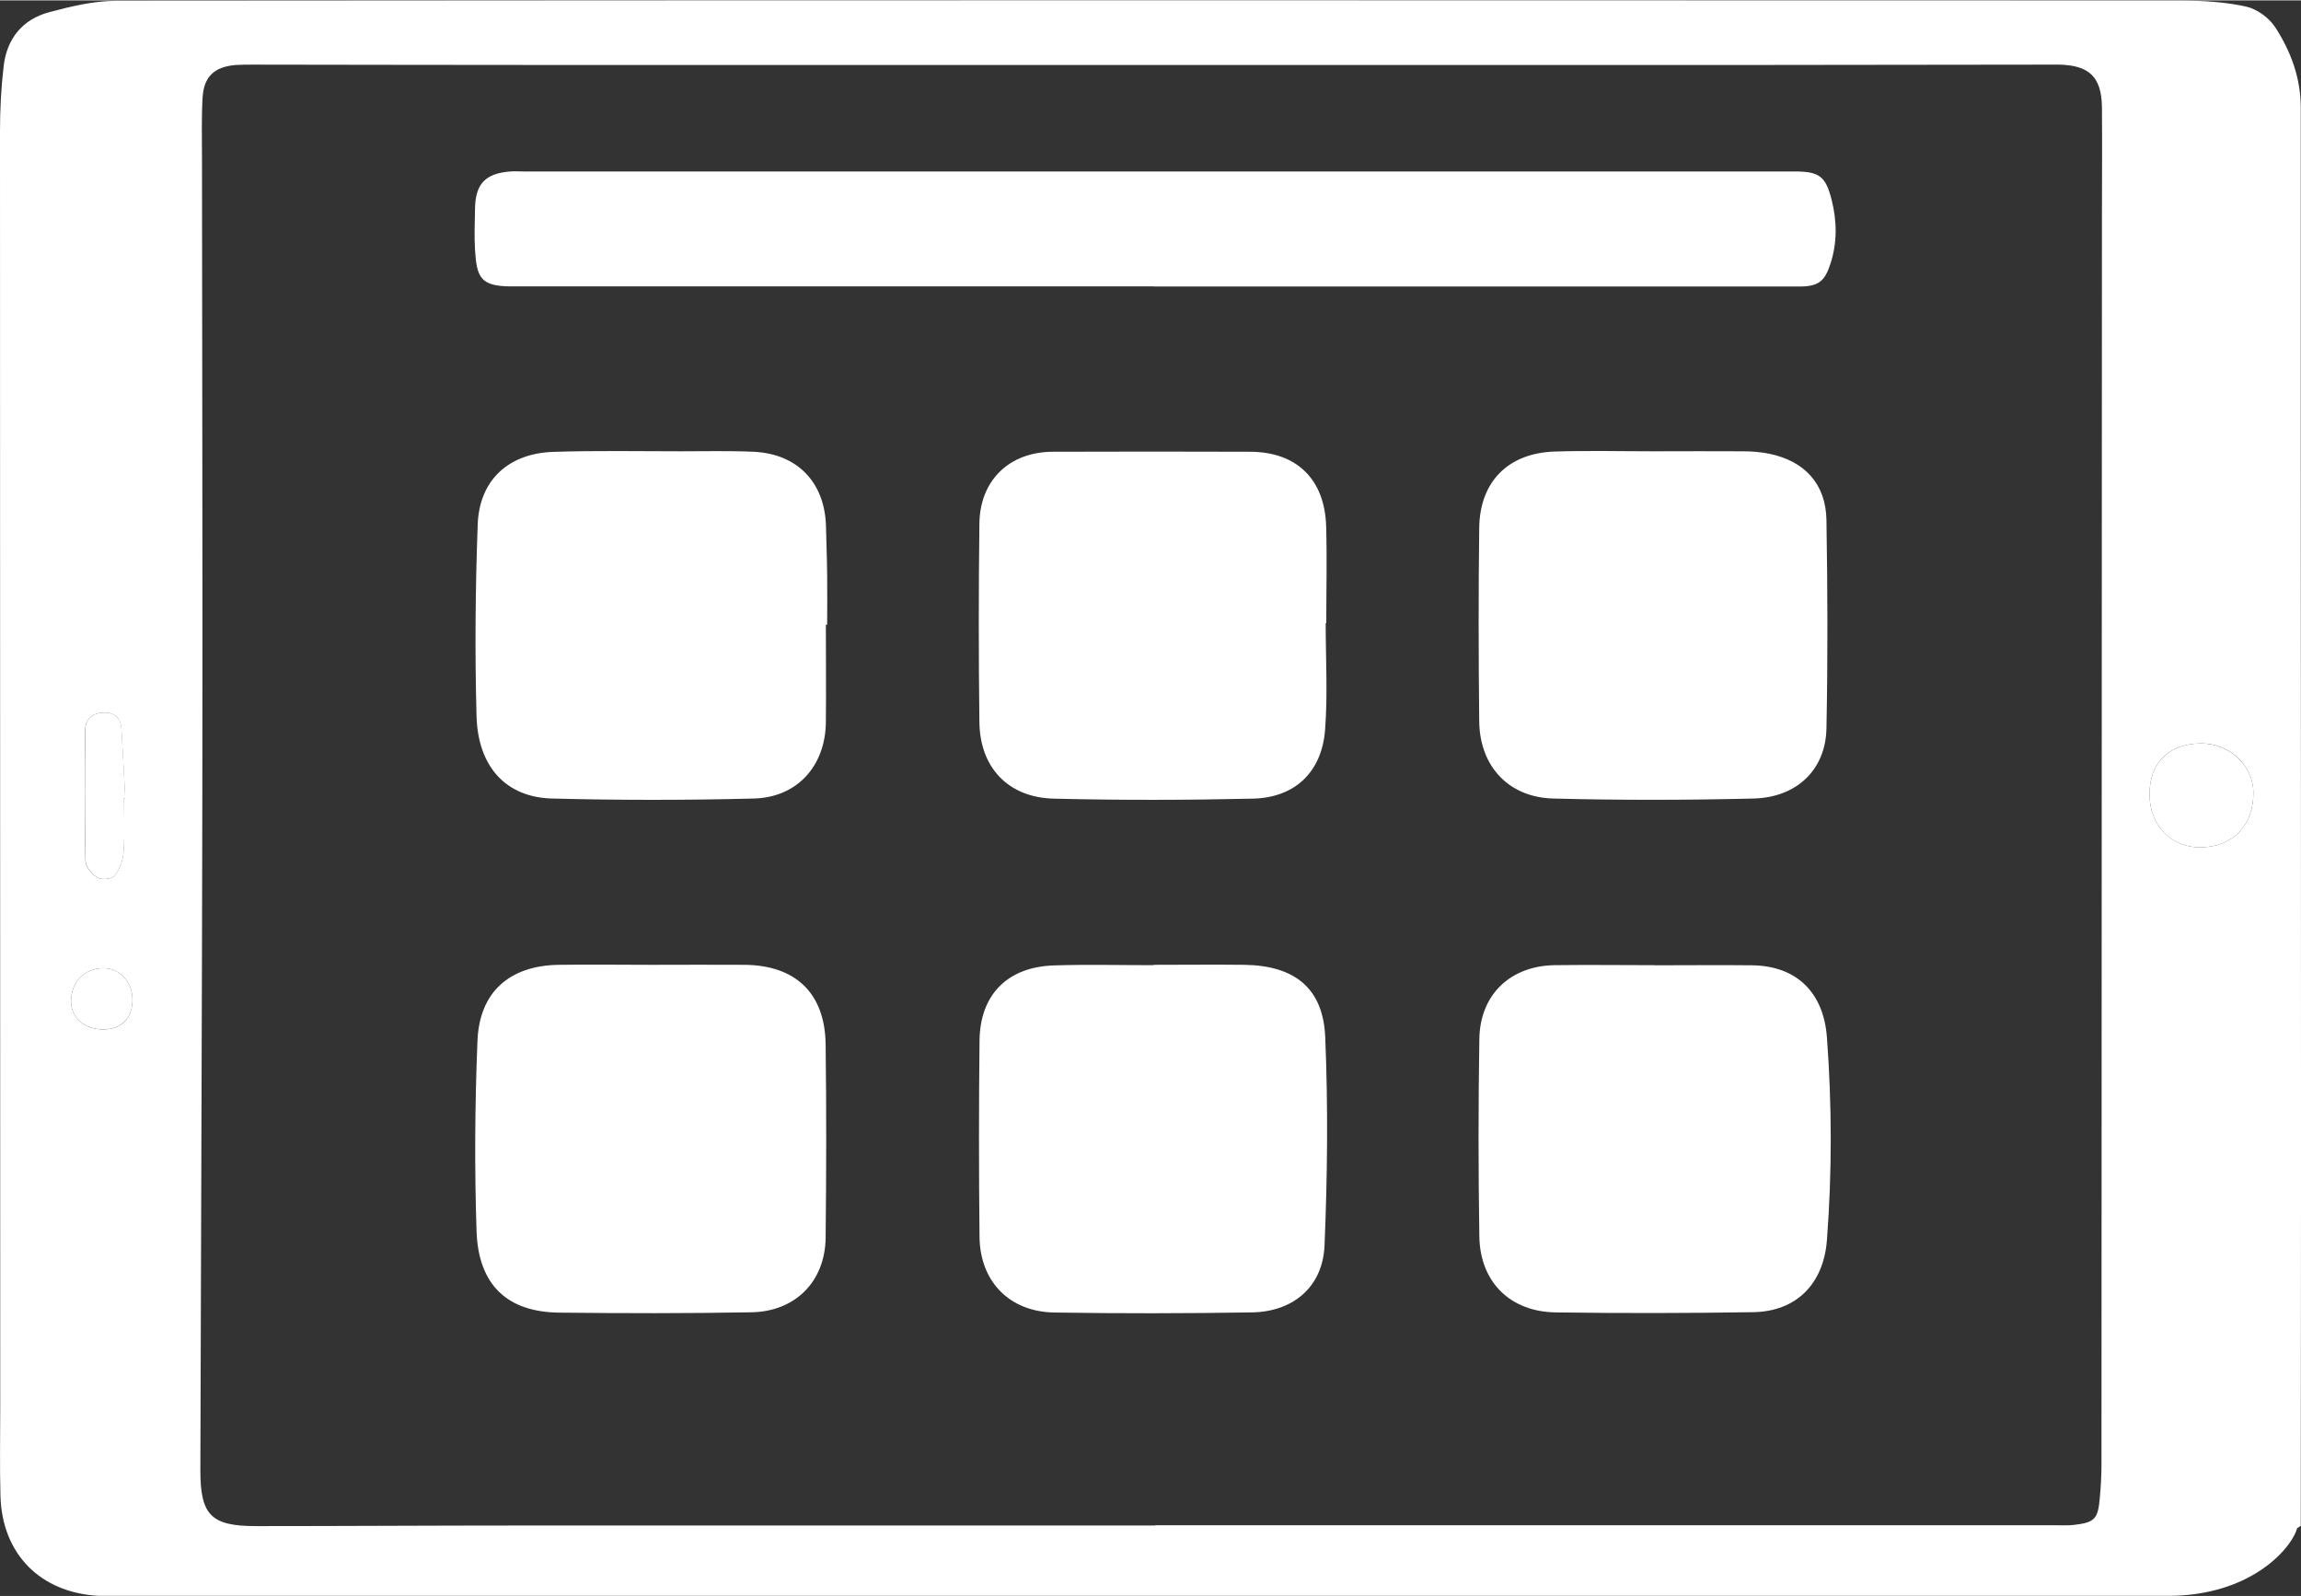 <?xml version="1.0" encoding="UTF-8"?>
<svg xmlns="http://www.w3.org/2000/svg" id="Layer_2" data-name="Layer 2" viewBox="0 0 196.62 136.34" width="480" height="333">
  <rect x="0" y="0" width="196.62" height="136.34" fill="#333333" stroke="none"/>
  <defs>
    <style>
      .cls-1 {
        fill: #fff;
        stroke-width: 0px;
      }
    </style>
  </defs>
  <g id="Layer_1-2" data-name="Layer 1">
    <path class="cls-1" d="m192.16,133.16c7.05-9.41,5.52,3.18-6.9,3.17H19.69c-3.75,0-7.51,0-11.26,0-4.97-.27-8.24-3.55-8.39-8.51-.07-2.55-.02-5.11-.02-7.66-.01-36.35-.02-72.68-.02-109.01,0-1.87.1-3.75.32-5.6C.61,3.24,1.95,1.61,4.2,1.01,6.07.51,8.02.04,9.94.04,68.75-.01,127.55,0,186.36.02c1.86,0,3.76.11,5.57.51.94.21,1.99.98,2.51,1.8,1.32,2.05,2.16,4.31,2.16,6.85-.02,39.09.06,82.08,0,121.17m-97.89-.05h77.18c.44,0,.88.02,1.32-.03,1.79-.21,2.06-.5,2.22-2.32.08-.91.14-1.83.14-2.74.02-35.5.03-70.99.04-106.49,0-3.19.03-6.39,0-9.58-.03-2.59-1.08-3.6-3.67-3.65h-.96c-8.47,0-16.94.03-25.41.03H47.7c-8.71,0-17.42-.02-26.13-.03-.48,0-.96,0-1.44.03-1.81.16-2.71.98-2.82,2.79-.1,1.74-.05,3.5-.05,5.25.01,17.93.06,35.86.03,53.78-.03,19.4-.12,38.8-.17,58.2-.01,3.91.91,4.83,4.77,4.83,7.47,0,14.94-.05,22.41-.05h54.41v-.02Zm89.31-57.93c2.78-.02,4.56-1.87,4.53-4.71-.02-2.3-2.05-4.19-4.49-4.17-2.75.02-4.41,1.68-4.38,4.39.02,2.63,1.84,4.51,4.34,4.49h0Zm-177.42-4.19h.1c-.11-1.98-.2-3.97-.33-5.95-.06-.96-.64-1.43-1.6-1.37-.94.06-1.49.61-1.5,1.53-.03,3.71-.05,7.42.03,11.12.01.51.54,1.17,1.02,1.45.37.21,1.28.12,1.5-.18.43-.56.69-1.35.74-2.06.11-1.51.03-3.03.03-4.54h.01Zm-1.77,19.75c1.56,0,2.5-.98,2.49-2.55-.01-1.55-1.14-2.73-2.57-2.68-1.56.05-2.63,1.16-2.68,2.76-.04,1.43,1.13,2.48,2.76,2.47Z"/>
    <path class="cls-1" d="m188.02,72.37c-2.51.02-4.32-1.86-4.34-4.49-.03-2.71,1.64-4.37,4.38-4.39,2.44,0,4.47,1.87,4.49,4.17.03,2.84-1.75,4.69-4.53,4.71h0Z"/>
    <path class="cls-1" d="m10.6,68.18c0,1.52.07,3.04-.03,4.54-.05.71-.32,1.5-.74,2.06-.23.3-1.13.39-1.5.18-.47-.27-1.01-.94-1.02-1.45-.08-3.71-.06-7.41-.03-11.12,0-.93.56-1.47,1.5-1.53.96-.06,1.54.41,1.6,1.37.13,1.98.22,3.96.33,5.95h-.11Z"/>
    <path class="cls-1" d="m8.83,87.93c-1.63,0-2.8-1.04-2.76-2.47.05-1.6,1.12-2.71,2.68-2.76,1.43-.05,2.56,1.13,2.57,2.68.01,1.57-.94,2.54-2.49,2.55Z"/>
    <path class="cls-1" d="m98.59,24.44h-54.88c-2.67,0-2.97-.77-3.12-3.13-.07-1.15-.02-2.31,0-3.47.02-2.15.87-3.05,3-3.22.4-.03.8,0,1.2,0h108.57c2.12,0,2.65.42,3.16,2.45.45,1.81.48,3.61-.1,5.41-.5,1.56-1.06,1.97-2.68,1.97h-55.15Z"/>
    <path class="cls-1" d="m55.75,82.41c2.63,0,5.27-.02,7.9,0,4.36.05,6.85,2.45,6.9,6.81.07,5.5.06,11,0,16.5-.04,3.74-2.58,6.32-6.35,6.38-5.46.1-10.92.09-16.39.03-4.45-.04-6.94-2.35-7.09-6.98-.18-5.42-.14-10.85.08-16.26.17-4.17,2.75-6.41,6.92-6.48,2.67-.04,5.35,0,8.02,0h0Z"/>
    <path class="cls-1" d="m70.57,53.36c0,2.79.03,5.58,0,8.37-.06,3.7-2.46,6.38-6.16,6.47-5.74.15-11.49.15-17.24,0-3.92-.1-6.33-2.7-6.45-7.04-.15-5.46-.1-10.93.1-16.39.14-3.77,2.62-6.06,6.45-6.19,3.63-.12,7.27-.05,10.9-.05,2.07,0,4.15-.05,6.22.04,3.76.17,6.11,2.64,6.19,6.4.03,1.4.09,2.79.1,4.19.02,1.4,0,2.79,0,4.19h-.11Z"/>
    <path class="cls-1" d="m141.34,82.45c2.79,0,5.59-.03,8.38,0,3.82.05,6.11,2.34,6.39,6.16.43,5.78.44,11.55,0,17.32-.28,3.7-2.57,6.1-6.3,6.16-5.62.09-11.25.1-16.87.02-3.89-.05-6.47-2.59-6.53-6.49-.09-5.62-.09-11.25,0-16.88.06-3.79,2.65-6.24,6.43-6.3,2.83-.04,5.67,0,8.5,0h0Z"/>
    <path class="cls-1" d="m113.28,53.22c0,3.03.18,6.08-.05,9.09-.27,3.62-2.57,5.82-6.18,5.9-5.66.13-11.33.14-17,0-3.89-.09-6.31-2.65-6.36-6.52-.07-5.66-.07-11.32,0-16.98.04-3.7,2.56-6.12,6.24-6.14,5.63-.02,11.25-.02,16.88,0,3.98,0,6.4,2.35,6.51,6.38.08,2.75.01,5.51.01,8.26h-.06.01Z"/>
    <path class="cls-1" d="m98.56,82.41c2.6,0,5.19-.03,7.79,0,4.28.07,6.71,1.99,6.89,6.17.25,5.93.19,11.89-.06,17.83-.15,3.51-2.68,5.65-6.21,5.7-5.62.09-11.25.1-16.87.01-3.84-.06-6.36-2.64-6.4-6.47-.06-5.58-.06-11.17,0-16.75.04-3.95,2.39-6.31,6.36-6.44,2.83-.09,5.67-.02,8.51-.02v-.03h-.01Z"/>
    <path class="cls-1" d="m141.38,38.53c2.52,0,5.03-.02,7.55,0,.75,0,1.52.06,2.26.21,3.01.62,4.83,2.58,4.88,5.66.1,5.94.12,11.88,0,17.82-.07,3.51-2.53,5.89-6.23,5.98-5.7.14-11.41.15-17.12,0-3.82-.1-6.28-2.77-6.32-6.6-.06-5.51-.07-11.02,0-16.53.05-3.96,2.49-6.4,6.47-6.52,2.83-.09,5.67-.02,8.51-.02v-.02.02Z"/>
  </g>
</svg>
